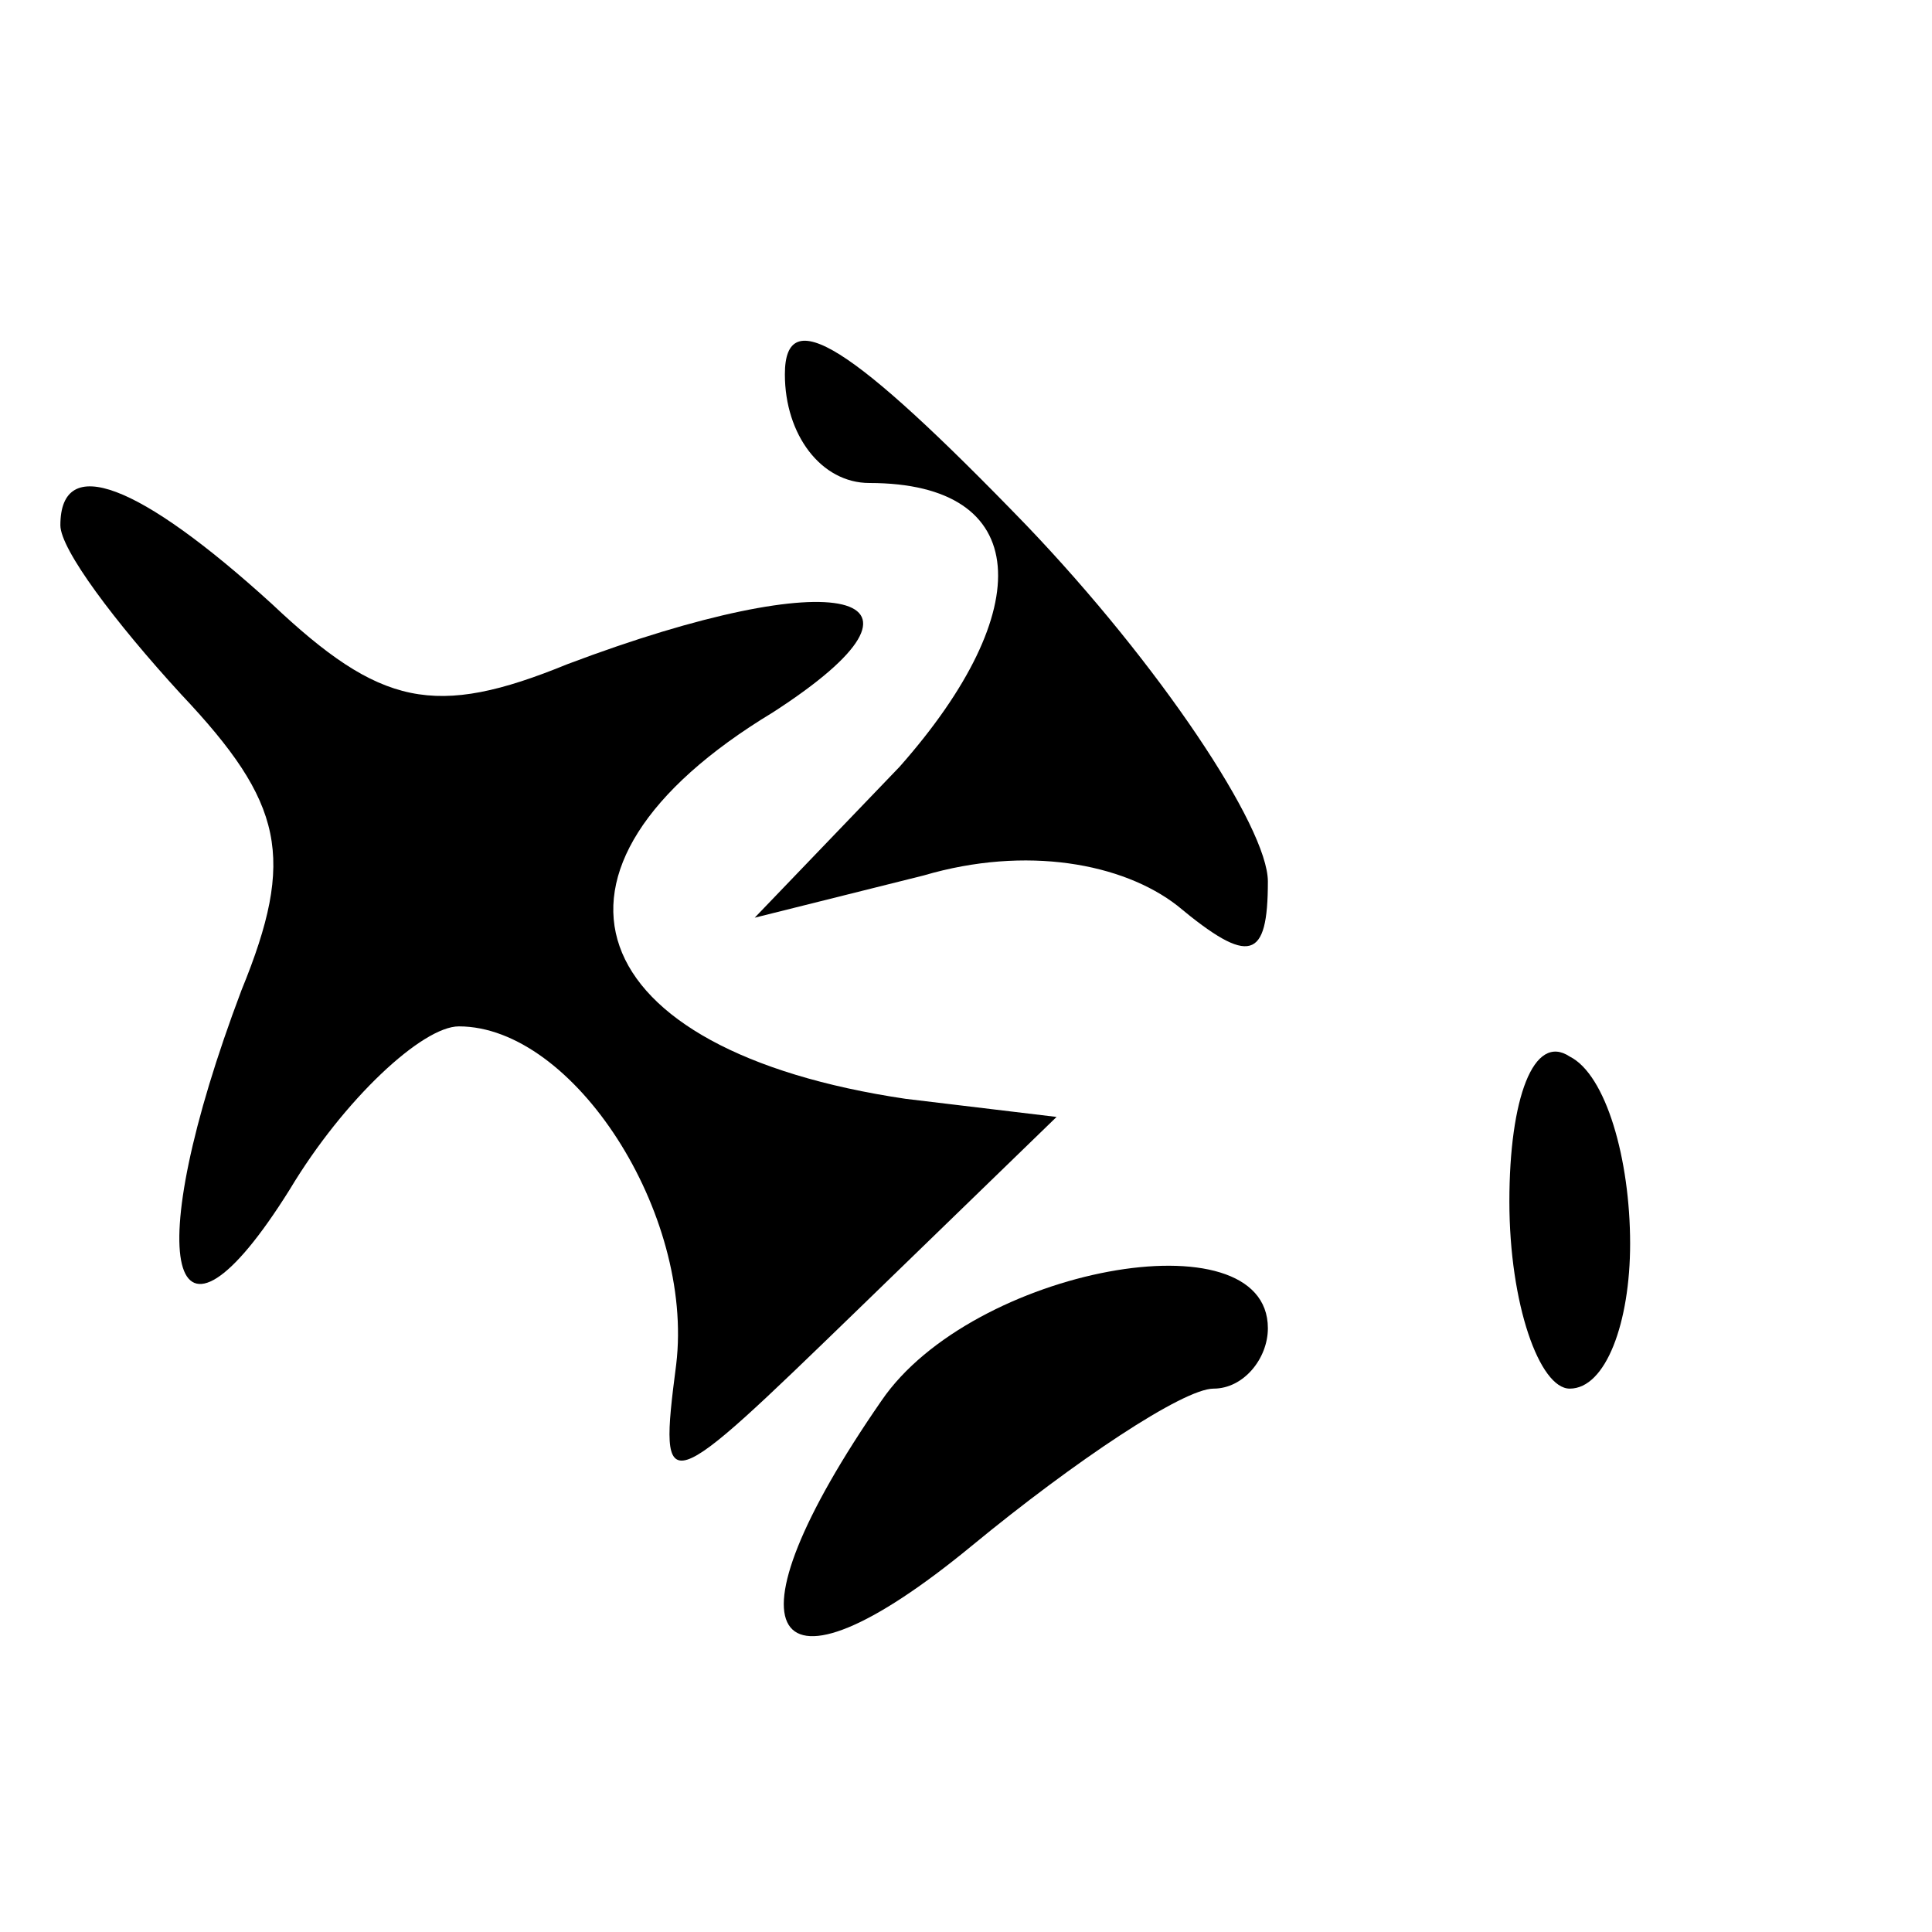 <?xml version="1.0" standalone="no"?>
<!DOCTYPE svg PUBLIC "-//W3C//DTD SVG 20010904//EN"
 "http://www.w3.org/TR/2001/REC-SVG-20010904/DTD/svg10.dtd">
<svg version="1.0" xmlns="http://www.w3.org/2000/svg"
 width="32pt" height="32pt" viewBox="0 0 32 32"
 preserveAspectRatio="xMidYMid meet">
<g transform="translate(0,32) scale(0.1,-0.1)"
fill="#000000" stroke="none">
<path d="M130 258 c0 -10 6 -18 14 -18 27 0 28 -21 5 -47 l-24 -25 28 7 c17 5
33 2 42 -5 12 -10 15 -9 15 4 0 9 -18 36 -40 59 -29 30 -40 37 -40 25z"/>
<path d="M10 233 c0 -4 9 -16 20 -28 17 -18 19 -27 10 -49 -17 -45 -12 -65 8
-33 9 15 22 27 28 27 19 0 39 -31 36 -56 -3 -23 -2 -22 30 9 l33 32 -25 3
c-54 8 -65 38 -22 64 31 20 11 25 -34 8 -22 -9 -31 -7 -49 10 -22 20 -35 25
-35 13z"/>
<path d="M250 121 c0 -17 5 -31 10 -31 6 0 10 11 10 24 0 14 -4 28 -10 31 -6
4 -10 -7 -10 -24z"/>
<path d="M146 88 c-27 -39 -19 -52 15 -24 17 14 35 26 40 26 5 0 9 5 9 10 0
19 -49 10 -64 -12z"/>
</g>
</svg>
